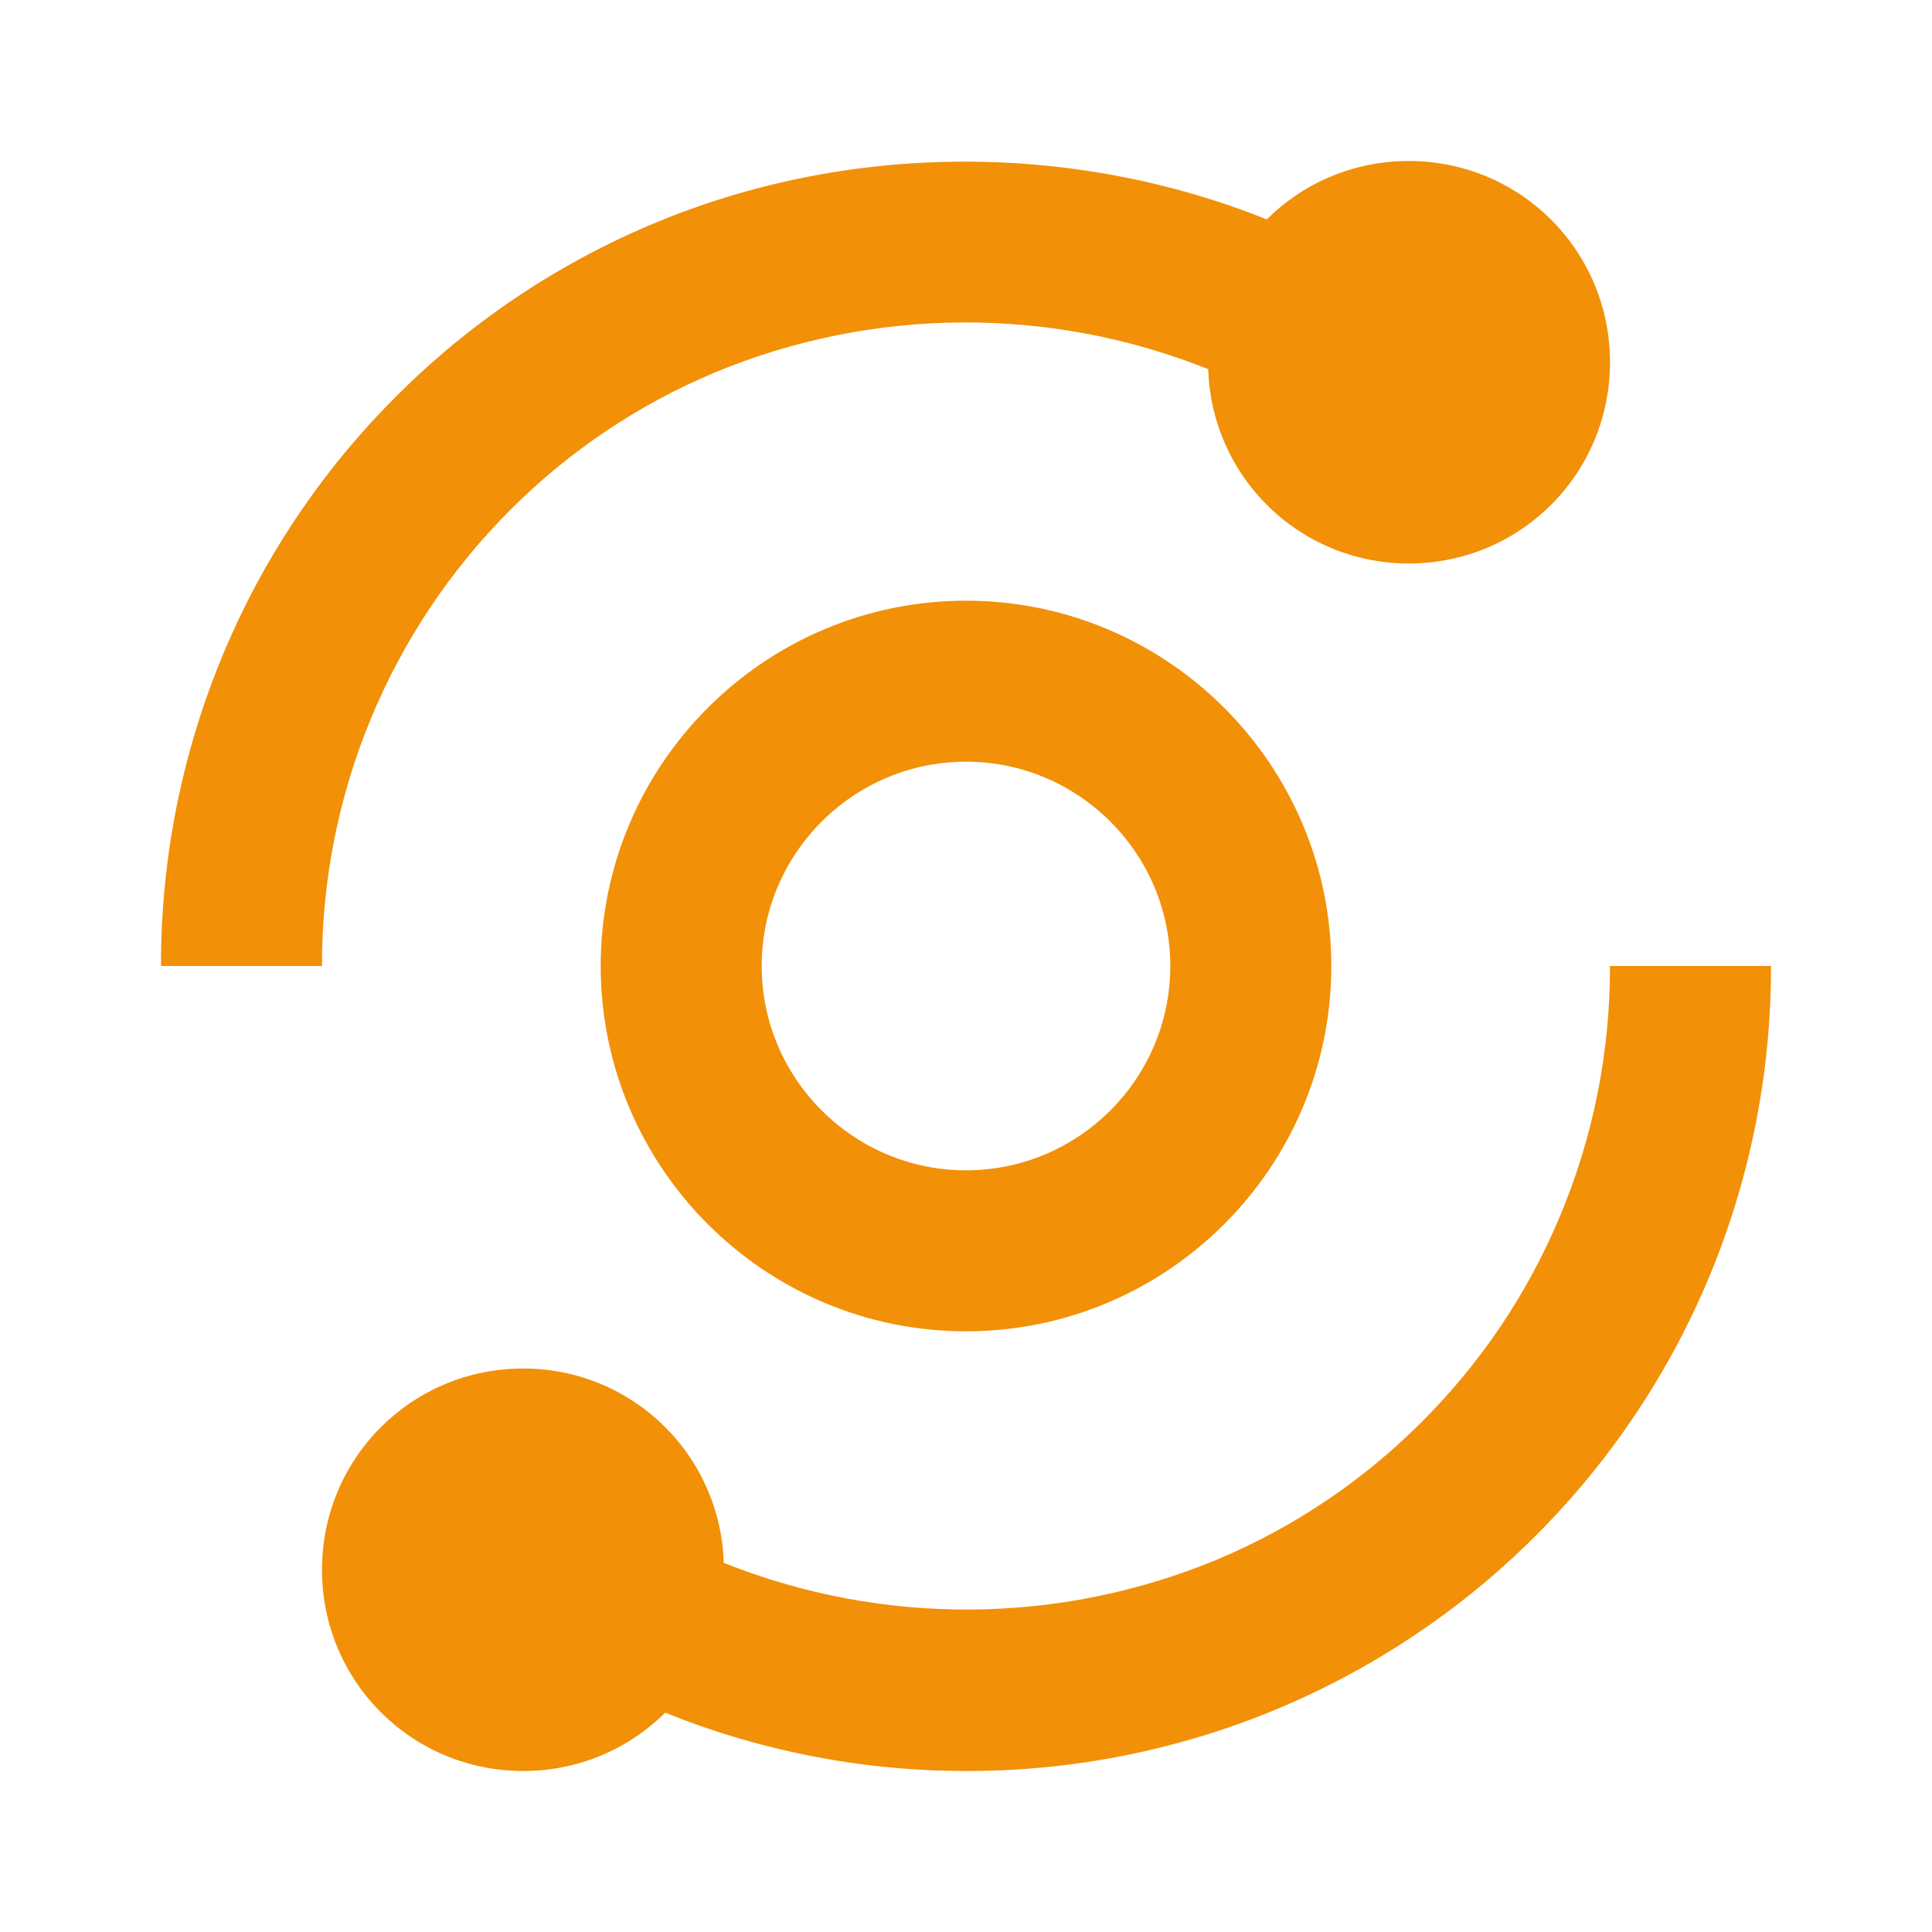 <?xml version="1.0" encoding="UTF-8"?>
<svg xmlns="http://www.w3.org/2000/svg" width="36" height="36" viewBox="0 0 36 36" fill="none">
  <path d="M3 18H6C5.996 16.423 6.304 14.861 6.906 13.403C7.507 11.945 8.391 10.621 9.505 9.505C10.597 8.41 11.893 7.539 13.319 6.941C16.258 5.719 19.558 5.697 22.514 6.879C22.542 7.85 22.949 8.772 23.647 9.448C24.344 10.124 25.278 10.502 26.25 10.5C28.329 10.5 30 8.829 30 6.75C30 4.671 28.329 3 26.25 3C25.216 3 24.282 3.414 23.605 4.088C19.959 2.628 15.771 2.651 12.153 4.176C10.37 4.926 8.75 6.015 7.383 7.385C6.013 8.75 4.923 10.37 4.173 12.153C3.395 14.004 2.996 15.992 3 18ZM29.059 22.683C28.458 24.111 27.594 25.395 26.494 26.494C25.395 27.594 24.111 28.458 22.681 29.059C19.742 30.281 16.442 30.303 13.486 29.121C13.458 28.15 13.051 27.228 12.353 26.552C11.656 25.876 10.722 25.498 9.75 25.5C7.671 25.5 6 27.171 6 29.25C6 31.329 7.671 33 9.75 33C10.784 33 11.718 32.586 12.395 31.913C14.176 32.632 16.079 33.001 18 33C20.95 33.006 23.836 32.14 26.295 30.512C28.755 28.883 30.679 26.565 31.826 23.847C32.605 21.996 33.004 20.008 33 18H30C30.004 19.608 29.684 21.201 29.059 22.683Z" fill="#F29008"></path>
  <path d="M18 11.193C14.247 11.193 11.193 14.247 11.193 18C11.193 21.753 14.247 24.807 18 24.807C21.753 24.807 24.807 21.753 24.807 18C24.807 14.247 21.753 11.193 18 11.193ZM18 21.807C15.902 21.807 14.193 20.099 14.193 18C14.193 15.902 15.902 14.193 18 14.193C20.099 14.193 21.807 15.902 21.807 18C21.807 20.099 20.099 21.807 18 21.807Z" fill="#F29008"></path>
</svg>
